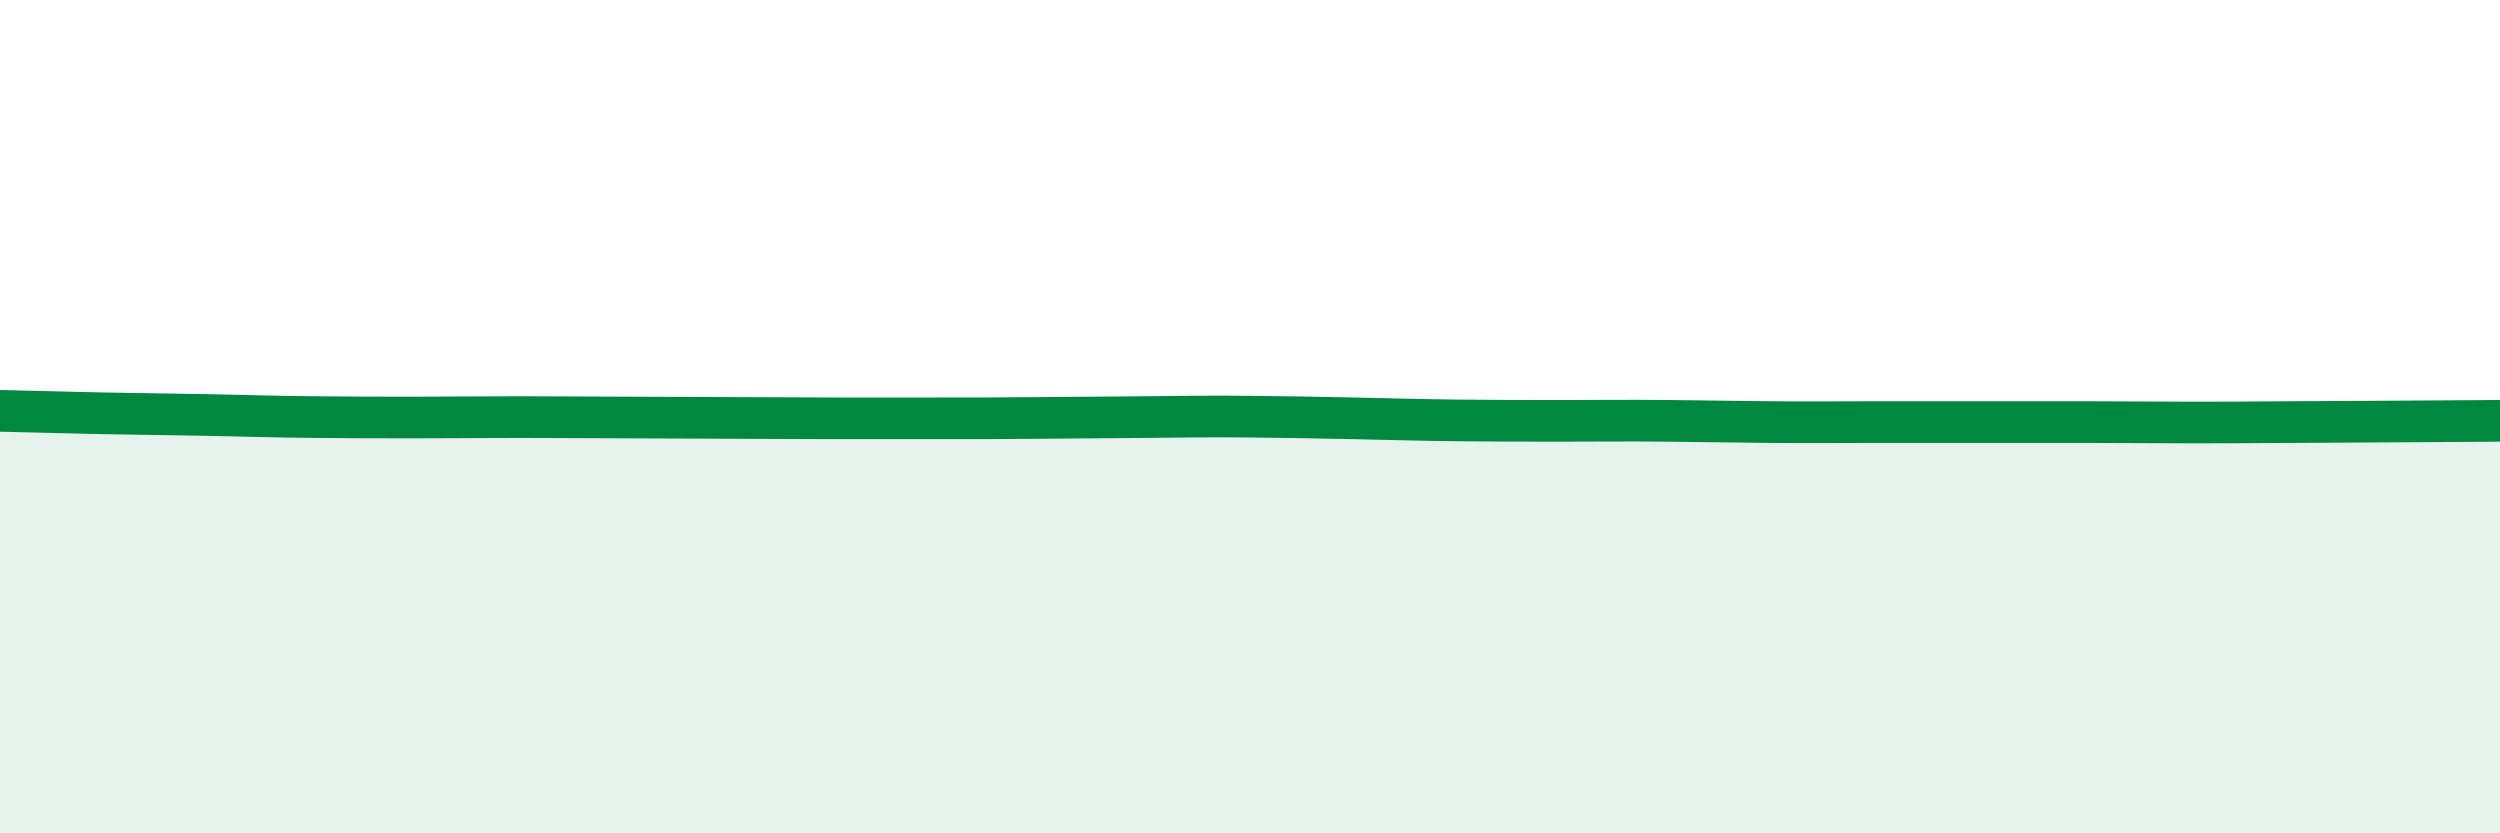 
    <svg width="60" height="20" viewBox="0 0 60 20" xmlns="http://www.w3.org/2000/svg">
      <path
        d="M 0,9.86 C 0.5,9.87 1.5,9.9 2.5,9.92 C 3.5,9.94 4,9.94 5,9.96 C 6,9.98 6.5,10 7.5,10.01 C 8.5,10.02 9,10.02 10,10.02 C 11,10.02 11.5,10.01 12.5,10.01 C 13.5,10.01 14,10.02 15,10.02 C 16,10.02 16.5,10.03 17.5,10.03 C 18.5,10.03 19,10.04 20,10.04 C 21,10.04 21.5,10.04 22.5,10.04 C 23.5,10.04 24,10.04 25,10.03 C 26,10.02 26.5,10.02 27.5,10.01 C 28.5,10 29,9.99 30,10 C 31,10.01 31.5,10.02 32.5,10.04 C 33.5,10.06 34,10.08 35,10.09 C 36,10.1 36.5,10.1 37.5,10.1 C 38.5,10.1 39,10.09 40,10.1 C 41,10.11 41.5,10.12 42.5,10.13 C 43.5,10.14 44,10.13 45,10.13 C 46,10.13 46.5,10.13 47.5,10.13 C 48.5,10.13 49,10.13 50,10.13 C 51,10.13 51.5,10.14 52.5,10.14 C 53.5,10.14 53.5,10.14 55,10.13 C 56.5,10.12 59,10.11 60,10.1L60 20L0 20Z"
        fill="#008740"
        opacity="0.1"
        stroke-linecap="round"
        stroke-linejoin="round"
      />
      <path
        d="M 0,9.86 C 0.5,9.87 1.5,9.9 2.5,9.92 C 3.5,9.94 4,9.94 5,9.96 C 6,9.98 6.5,10 7.5,10.01 C 8.5,10.02 9,10.02 10,10.02 C 11,10.02 11.5,10.01 12.5,10.01 C 13.5,10.01 14,10.02 15,10.02 C 16,10.02 16.5,10.03 17.5,10.03 C 18.5,10.03 19,10.04 20,10.04 C 21,10.04 21.5,10.04 22.5,10.04 C 23.5,10.04 24,10.04 25,10.03 C 26,10.02 26.5,10.02 27.5,10.01 C 28.5,10 29,9.99 30,10 C 31,10.01 31.5,10.02 32.5,10.04 C 33.5,10.06 34,10.08 35,10.09 C 36,10.1 36.5,10.1 37.5,10.1 C 38.5,10.1 39,10.09 40,10.1 C 41,10.11 41.5,10.12 42.5,10.13 C 43.5,10.14 44,10.13 45,10.13 C 46,10.13 46.5,10.13 47.5,10.13 C 48.5,10.13 49,10.13 50,10.13 C 51,10.13 51.5,10.14 52.5,10.14 C 53.5,10.14 53.5,10.14 55,10.13 C 56.5,10.12 59,10.11 60,10.1"
        stroke="#008740"
        stroke-width="1"
        fill="none"
        stroke-linecap="round"
        stroke-linejoin="round"
      />
    </svg>
  